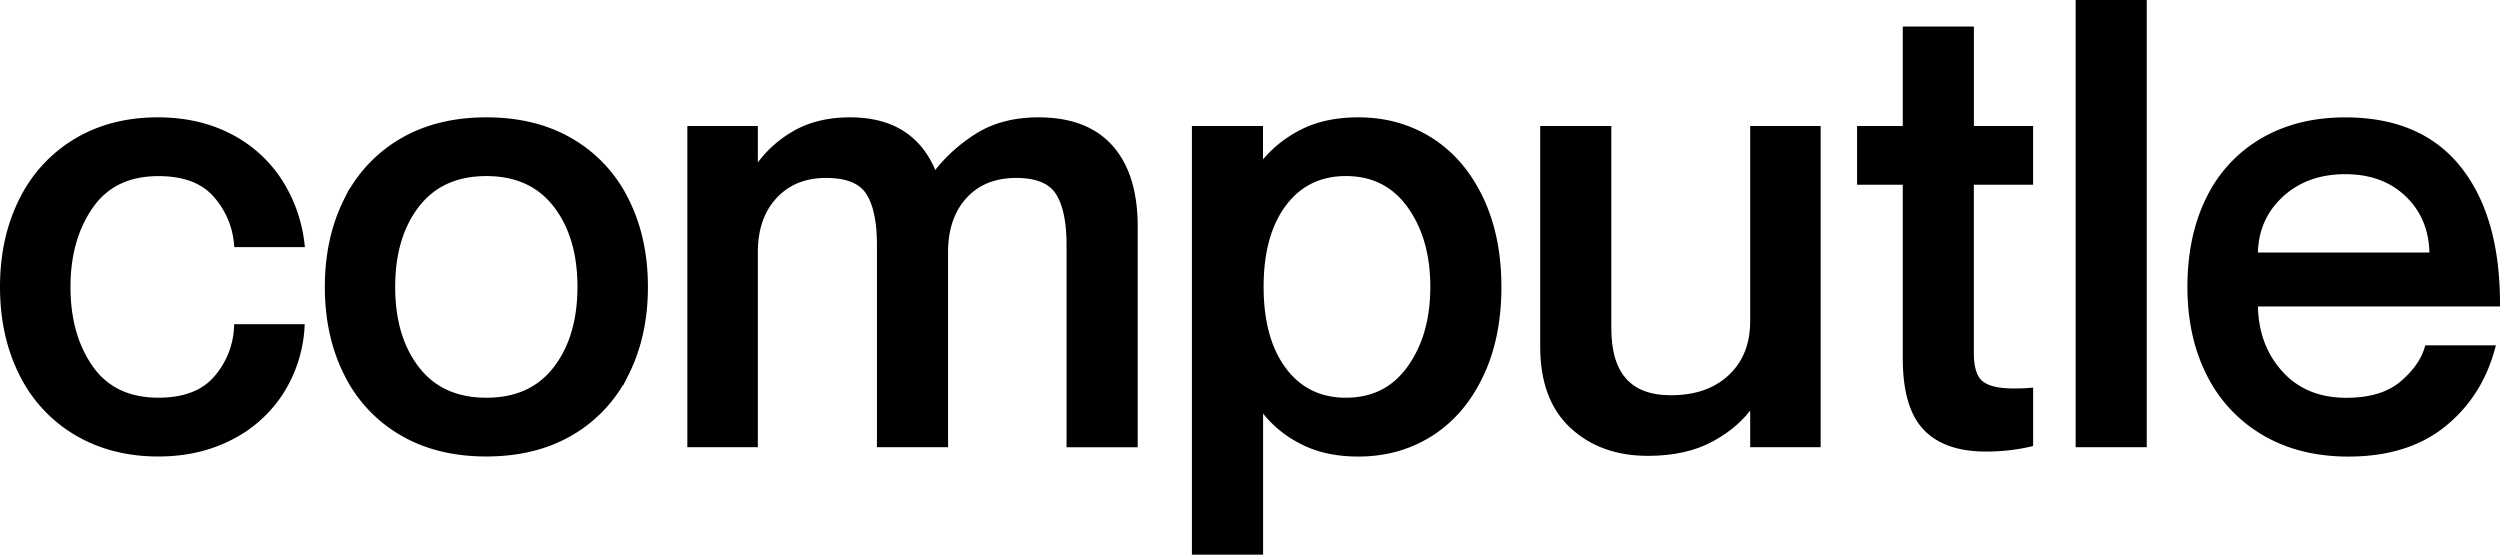 <svg id="Layer_1" data-name="Layer 1" xmlns="http://www.w3.org/2000/svg" viewBox="0 0 1329.64 295.01"><defs><style>.cls-1{stroke:#000;stroke-miterlimit:10;stroke-width:3px;}</style></defs><path class="cls-1" d="M132.83,106q-10-11.33-30.38-11.33-24,0-36.13,17.41t-12.15,43q0,25.95,12.15,43.19t36.13,17.25q20.37,0,30.55-11.5a44.54,44.54,0,0,0,11.17-27.59h34.49a71.77,71.77,0,0,1-11.17,34.65,68.4,68.4,0,0,1-26.77,24q-16.92,8.7-38.27,8.71-24.63,0-43.52-11.17a74.61,74.61,0,0,1-29.07-31.37Q19.68,181,19.68,155.09t10.18-46.15A75,75,0,0,1,58.77,77.57q18.72-11.16,43.35-11.16,21.34,0,37.94,8.53A68.76,68.76,0,0,1,166.5,98.43a77.88,77.88,0,0,1,12.16,34H144.17A44.87,44.87,0,0,0,132.83,106Z" transform="translate(-18.18 -2.5)"/><path class="cls-1" d="M276.86,243.78q-26,0-45-11.17a74.23,74.23,0,0,1-29.23-31.37q-10.19-20.2-10.18-46.15t10.18-46.15a74.23,74.23,0,0,1,29.23-31.37q19-11.16,45-11.16t45,11.16a74.23,74.23,0,0,1,29.23,31.37q10.19,20.2,10.19,46.15t-10.19,46.15a74.23,74.23,0,0,1-29.23,31.37Q302.81,243.77,276.86,243.78Zm0-28.25q24,0,36.95-16.75t13-43.69q0-26.93-13-43.68T276.86,94.65q-24,0-37,16.76t-13,43.68q0,26.94,13,43.69T276.86,215.53Z" transform="translate(-18.18 -2.5)"/><path class="cls-1" d="M608.77,81q13,14.63,13,41.88v116H586.93V132.76q0-18.73-5.91-27.92t-22.34-9.2q-17.41,0-27.59,11.17T520.91,136.7V238.85H486.09V132.76q0-18.73-5.91-27.92t-22.66-9.2q-17.08,0-27.43,11.17T419.74,136.7V238.85H385.25V71h34.49V92.68h.66a60.14,60.14,0,0,1,20-18.88q12.48-7.39,29.89-7.39,33.5,0,44.67,28.9h.66a84,84,0,0,1,23.65-21.19q13.13-7.71,31.2-7.71Q595.8,66.41,608.77,81Z" transform="translate(-18.18 -2.5)"/><path class="cls-1" d="M688.42,71v19.7h.66A62.33,62.33,0,0,1,709.77,73.3q12.81-6.89,30.88-6.89,21.35,0,38.26,10.67T805.52,108q9.68,20.19,9.69,47.13t-9.69,47.13q-9.69,20.21-26.61,30.88t-38.26,10.68q-18.07,0-31-7.07a58.37,58.37,0,0,1-20.53-17.9h-.66V296H653.6V71Zm45.66,144.52q21.67,0,34-17.25t12.32-43.19q0-26-12.32-43.19t-34-17.25q-21,0-33.18,16.26t-12.15,44.18q0,27.91,12.15,44.18T734.08,215.53Z" transform="translate(-18.18 -2.5)"/><path class="cls-1" d="M985,71V238.85H950.53V217.17h-.65q-7.56,11.18-21.35,18.72t-33.84,7.56q-24.63,0-40.23-14.46t-15.61-42V71h34.82V177.1q0,37.13,33.18,37.11,20,0,31.86-11.17t11.82-29.88V71Z" transform="translate(-18.18 -2.5)"/><path class="cls-1" d="M1066.48,99.25v91q0,11.82,5.09,16.09t17.57,4.27q5.58,0,8.87-.33v28.25a103.13,103.13,0,0,1-23.65,2.63q-21.36,0-32-11.17t-10.68-36.79V99.25h-24.31V71h24.31V18.12h34.82V71H1098V99.25Z" transform="translate(-18.18 -2.5)"/><path class="cls-1" d="M1158.44,4V238.85h-34.81V4Z" transform="translate(-18.18 -2.5)"/><path class="cls-1" d="M1295.74,206.66q10.5-8.86,13.47-19h34.48q-6.9,25.29-26.27,40.73t-50.26,15.44q-25.62,0-44.67-11.17a74.46,74.46,0,0,1-29.23-31.21q-10.18-20-10.19-46.31,0-26.93,10-47a72.06,72.06,0,0,1,28.74-30.88q18.74-10.83,43.69-10.83,39.74,0,60.27,25.78T1346.32,164H1217.56q0,22,13.14,36.79t35.48,14.78Q1285.21,215.53,1295.74,206.66ZM1231,106.31q-13.47,12.64-13.47,32h94.27q0-19.71-12.81-32.19t-33.5-12.48Q1244.49,93.67,1231,106.31Z" transform="translate(-18.18 -2.5)"/></svg>